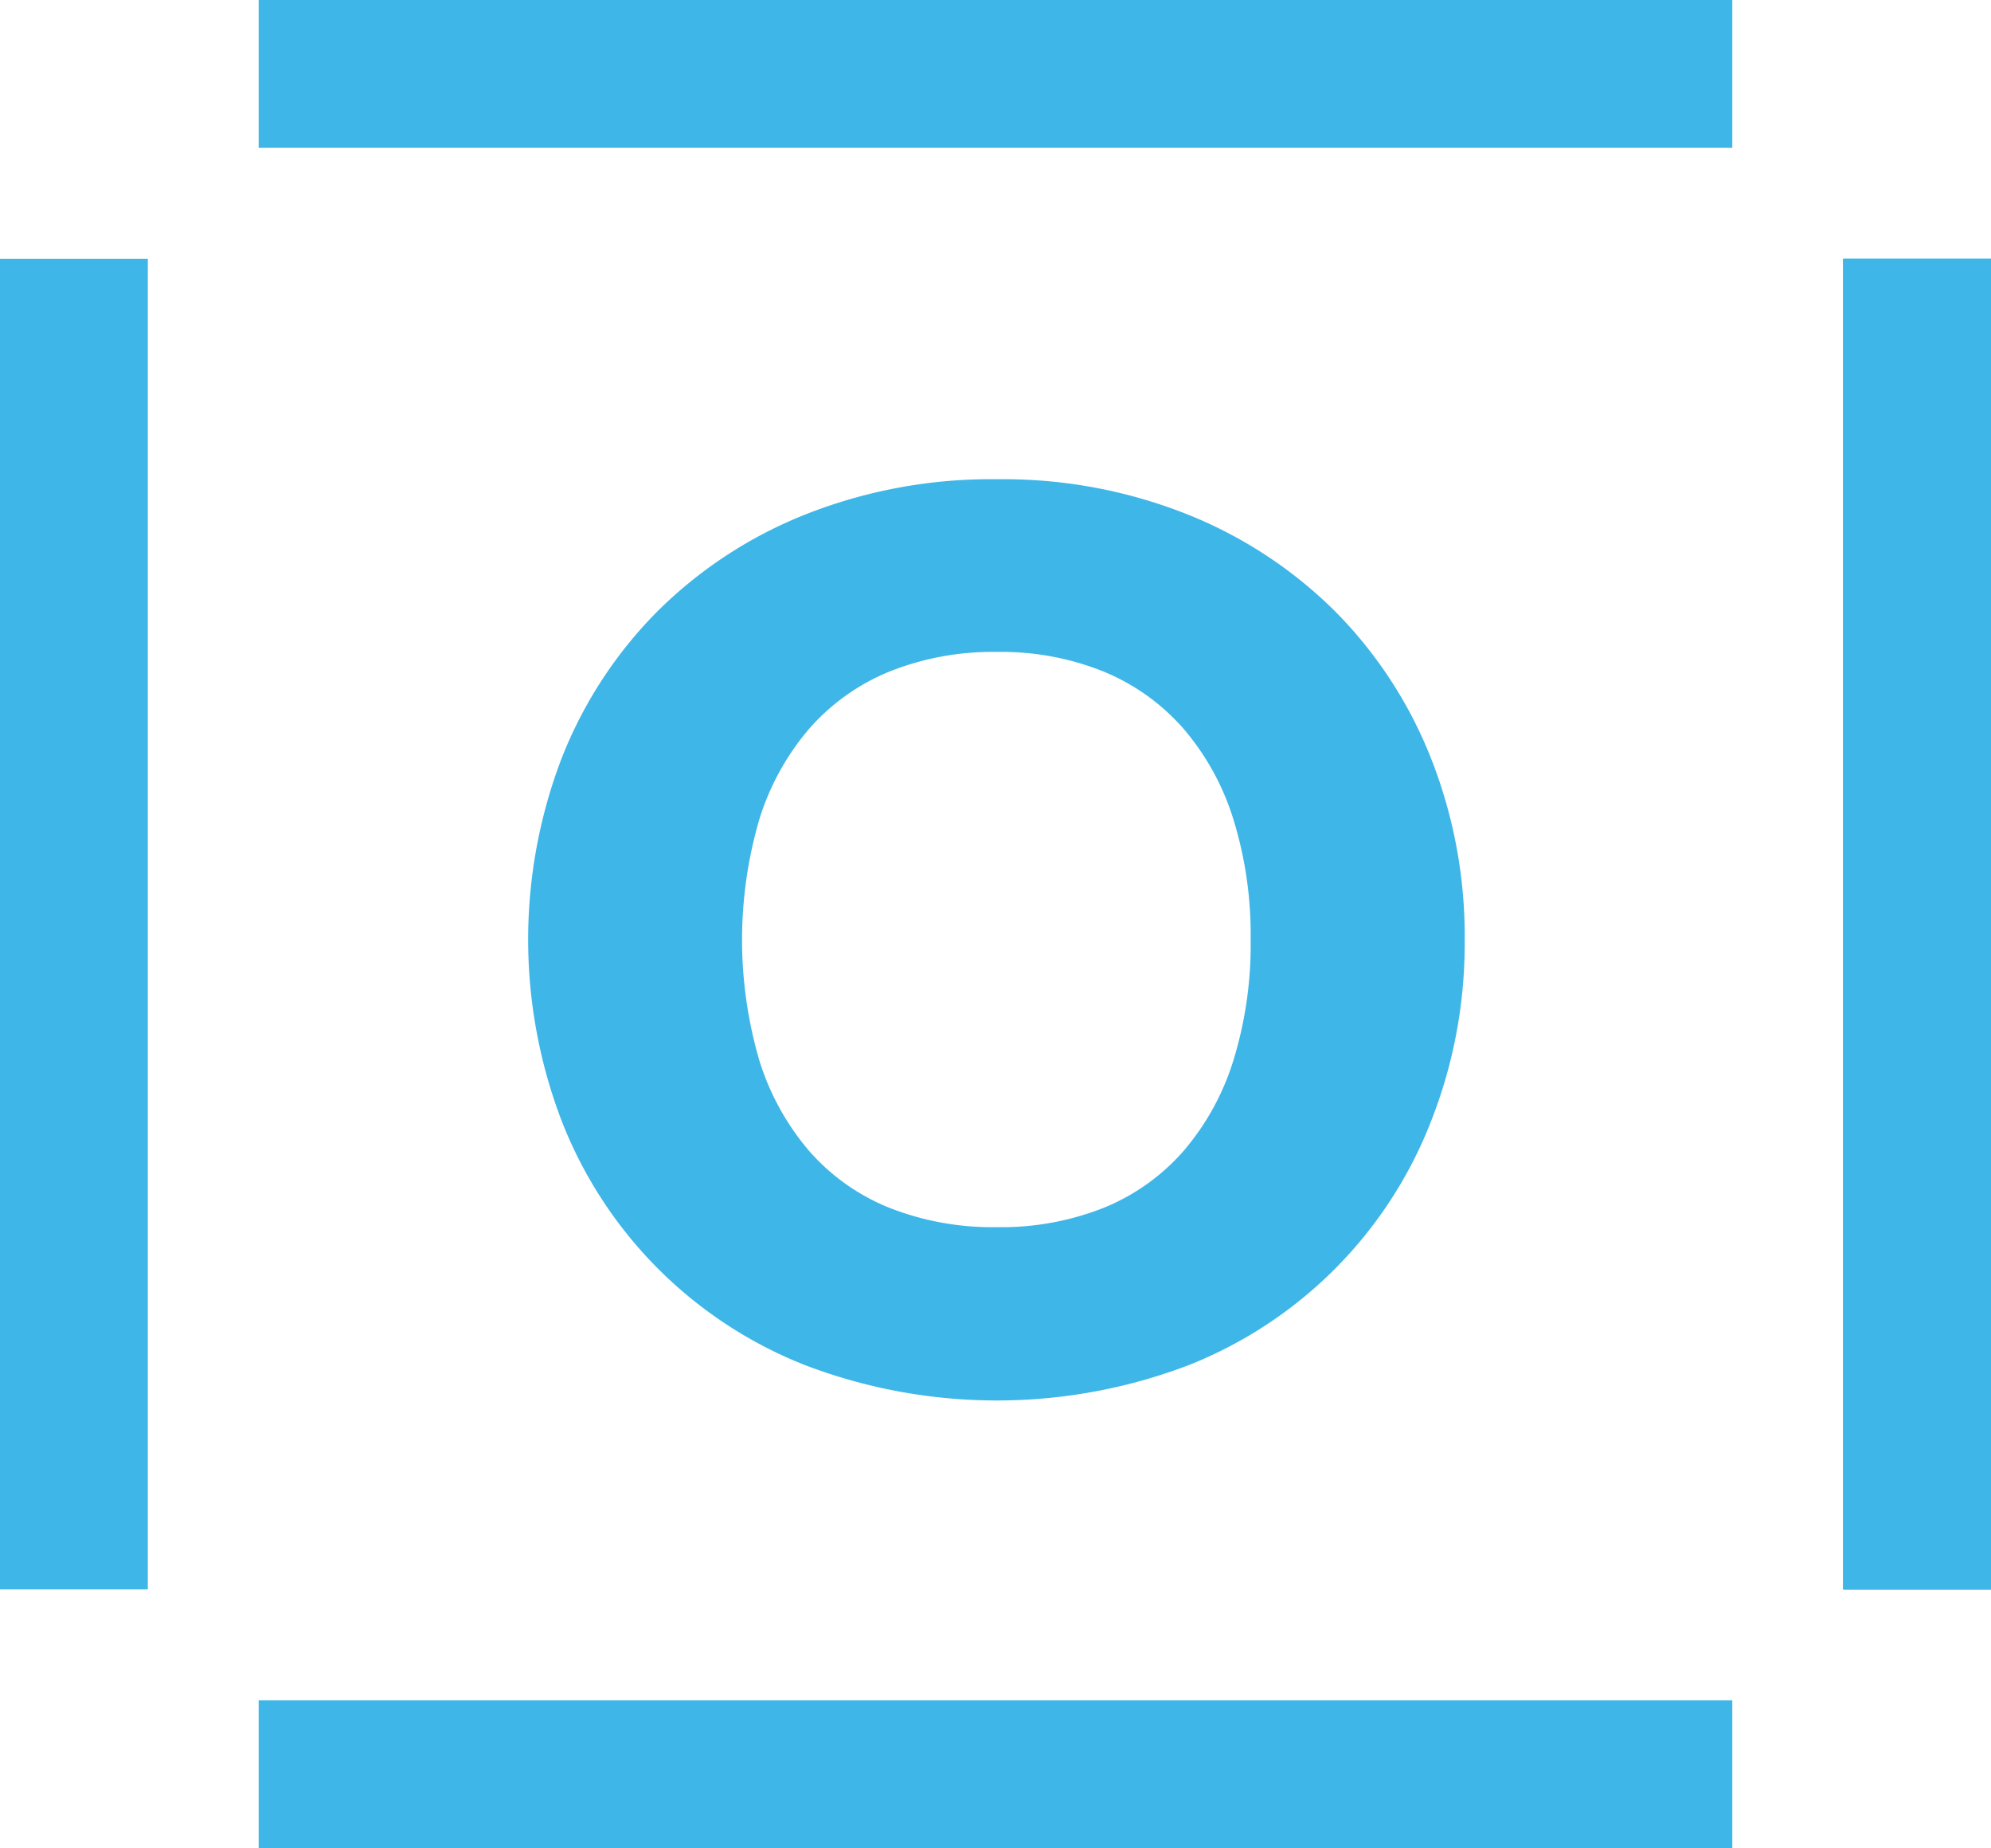 <svg viewBox="0 0 107.753 100" height="100" width="107.753" xmlns="http://www.w3.org/2000/svg"><path fill="#3fb6e8" transform="translate(-1722.993 -51.861)" d="M1790.678,102.7a21.105,21.105,0,0,0-.936-6.512,13.8,13.8,0,0,0-2.7-4.9,11.621,11.621,0,0,0-4.3-3.08,14.8,14.8,0,0,0-5.791-1.071,15.017,15.017,0,0,0-5.842,1.071,11.605,11.605,0,0,0-4.319,3.08,13.824,13.824,0,0,0-2.7,4.9,23.228,23.228,0,0,0,0,13.057,13.813,13.813,0,0,0,2.7,4.9,11.433,11.433,0,0,0,4.319,3.063,15.231,15.231,0,0,0,5.842,1.054,15.009,15.009,0,0,0,5.791-1.054,11.448,11.448,0,0,0,4.3-3.063,13.792,13.792,0,0,0,2.7-4.9,21.225,21.225,0,0,0,.936-6.545m11.584,0a26.241,26.241,0,0,1-1.824,9.842,23.264,23.264,0,0,1-13.123,13.19,29.124,29.124,0,0,1-20.74,0,23.277,23.277,0,0,1-13.173-13.19,27.451,27.451,0,0,1,0-19.685,23.4,23.4,0,0,1,5.155-7.9,23.843,23.843,0,0,1,8.019-5.257,27.292,27.292,0,0,1,10.378-1.908,26.933,26.933,0,0,1,10.361,1.926,23.887,23.887,0,0,1,7.984,5.272,23.576,23.576,0,0,1,5.139,7.9,26.163,26.163,0,0,1,1.824,9.81"></path><rect fill="#3fb6e8" transform="translate(99.754 14.001)" height="72" width="8"></rect><rect fill="#3fb6e8" transform="translate(99.754 14.001)" height="72" width="8"></rect><rect fill="#3fb6e8" transform="translate(13.999)" height="8" width="79.753"></rect><rect fill="#3fb6e8" transform="translate(13.999 92)" height="8" width="79.753"></rect><rect fill="#3fb6e8" transform="translate(0 14.001)" height="72" width="8"></rect><rect fill="#3fb6e8" transform="translate(99.754 14.001)" height="72" width="8"></rect></svg>